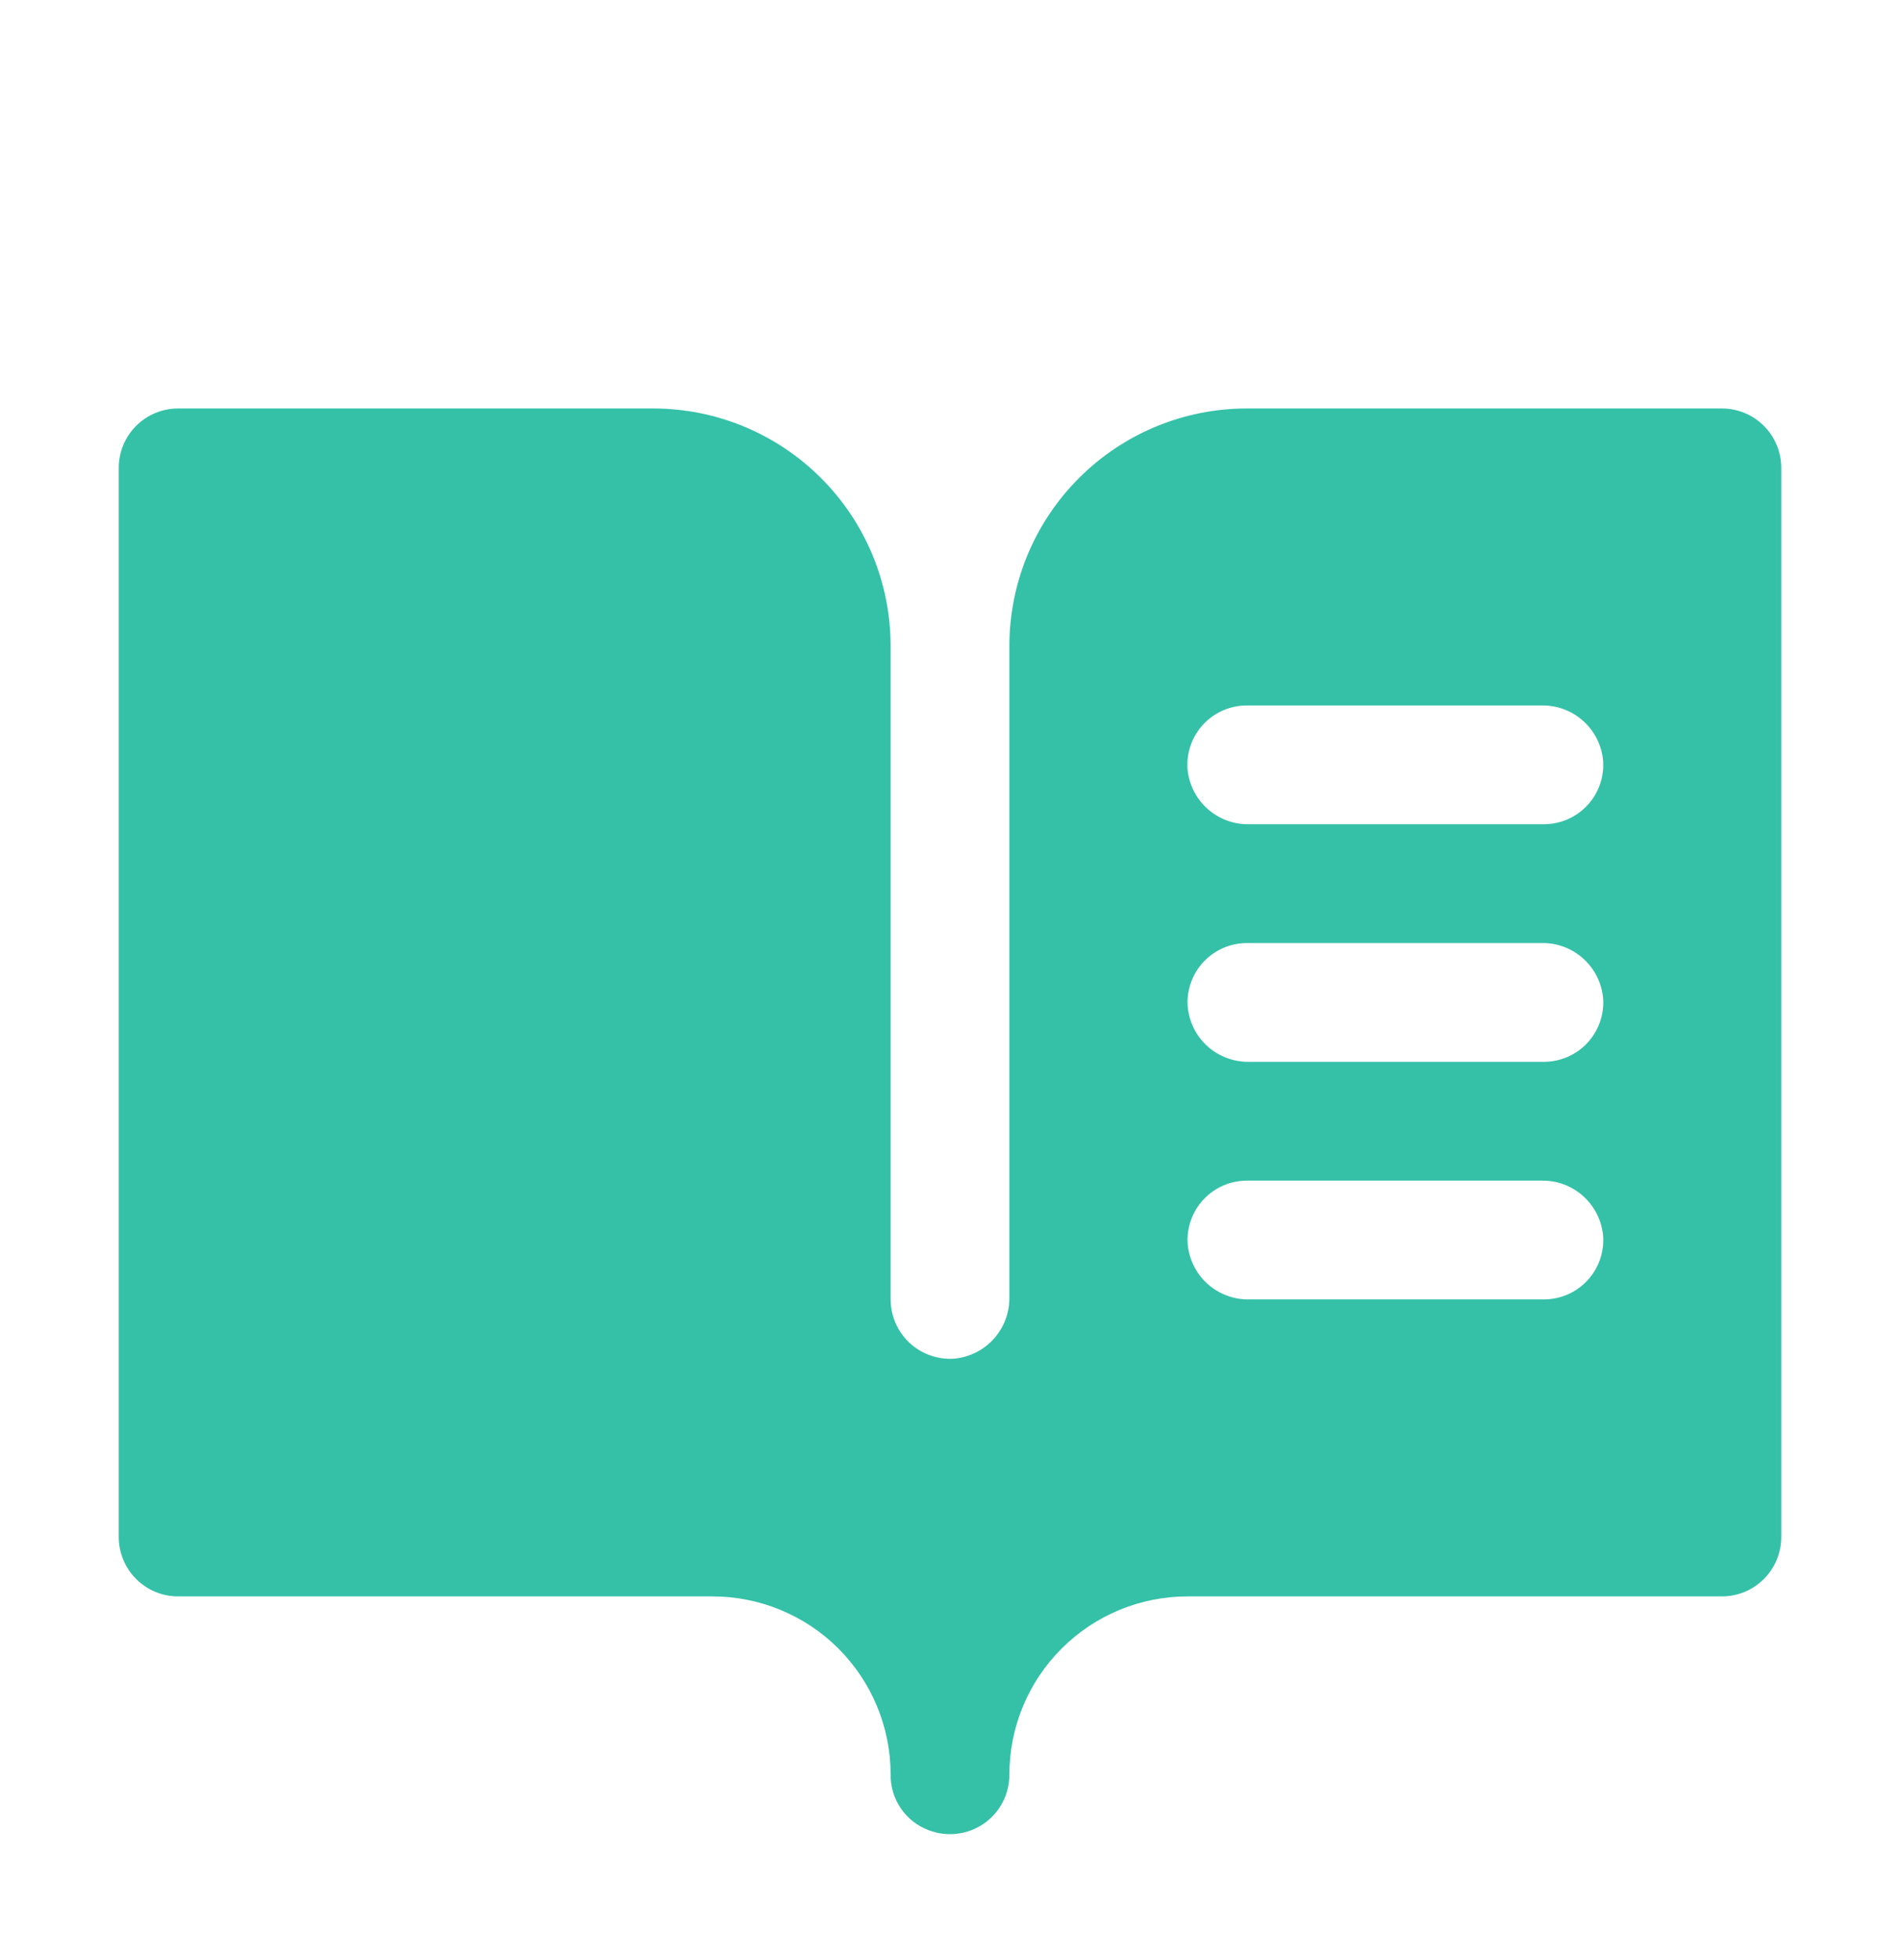 <svg width="32" height="33" viewBox="0 0 32 33" fill="none" xmlns="http://www.w3.org/2000/svg">
<path d="M29 6.877H21C19.939 6.877 18.922 7.298 18.172 8.049C17.421 8.799 17 9.816 17 10.877V21.843C17.003 22.101 16.909 22.351 16.736 22.542C16.563 22.734 16.323 22.852 16.066 22.875C15.93 22.884 15.792 22.864 15.663 22.818C15.534 22.772 15.416 22.7 15.316 22.606C15.216 22.512 15.136 22.399 15.082 22.273C15.028 22.147 15 22.012 15 21.875V10.877C15 9.816 14.579 8.799 13.828 8.049C13.078 7.298 12.061 6.877 11 6.877H3C2.735 6.877 2.48 6.982 2.293 7.17C2.105 7.357 2 7.612 2 7.877V25.877C2 26.142 2.105 26.396 2.293 26.584C2.48 26.772 2.735 26.877 3 26.877H12C12.794 26.877 13.556 27.192 14.119 27.753C14.681 28.314 14.998 29.075 15 29.869C14.996 30.074 15.055 30.274 15.17 30.443C15.285 30.612 15.449 30.741 15.64 30.813C15.792 30.872 15.956 30.892 16.117 30.873C16.279 30.854 16.433 30.796 16.567 30.704C16.701 30.612 16.811 30.488 16.886 30.344C16.961 30.2 17 30.04 17 29.877C17 29.081 17.316 28.318 17.879 27.756C18.441 27.193 19.204 26.877 20 26.877H29C29.265 26.877 29.52 26.772 29.707 26.584C29.895 26.396 30 26.142 30 25.877V7.877C30 7.612 29.895 7.357 29.707 7.17C29.52 6.982 29.265 6.877 29 6.877ZM26 21.877H21.034C20.776 21.88 20.526 21.786 20.334 21.613C20.143 21.44 20.025 21.2 20.003 20.943C19.993 20.806 20.013 20.669 20.059 20.54C20.105 20.411 20.177 20.293 20.271 20.193C20.365 20.093 20.478 20.013 20.604 19.959C20.73 19.904 20.865 19.877 21.003 19.877H25.969C26.227 19.873 26.477 19.968 26.668 20.141C26.859 20.314 26.978 20.554 27 20.811C27.009 20.948 26.99 21.085 26.944 21.214C26.898 21.343 26.825 21.461 26.732 21.561C26.638 21.661 26.524 21.741 26.399 21.795C26.273 21.849 26.137 21.877 26 21.877ZM26 17.877H21.034C20.776 17.88 20.526 17.786 20.334 17.613C20.143 17.44 20.025 17.2 20.003 16.943C19.993 16.806 20.013 16.669 20.059 16.54C20.105 16.411 20.177 16.293 20.271 16.193C20.365 16.093 20.478 16.013 20.604 15.959C20.73 15.905 20.865 15.877 21.003 15.877H25.969C26.227 15.873 26.477 15.968 26.668 16.141C26.859 16.314 26.978 16.554 27 16.811C27.009 16.948 26.99 17.085 26.944 17.214C26.898 17.343 26.825 17.461 26.732 17.561C26.638 17.661 26.524 17.741 26.399 17.795C26.273 17.849 26.137 17.877 26 17.877ZM26 13.877H21.034C20.775 13.881 20.525 13.787 20.333 13.614C20.141 13.44 20.022 13.201 20 12.943C19.991 12.806 20.01 12.669 20.056 12.54C20.102 12.411 20.175 12.293 20.268 12.193C20.362 12.093 20.476 12.013 20.601 11.959C20.727 11.905 20.863 11.877 21 11.877H25.966C26.225 11.873 26.475 11.967 26.667 12.14C26.859 12.313 26.978 12.553 27 12.811C27.009 12.947 26.99 13.085 26.944 13.214C26.898 13.343 26.825 13.461 26.732 13.561C26.638 13.661 26.524 13.741 26.399 13.795C26.273 13.849 26.137 13.877 26 13.877Z" fill="#34C1A8"/>
</svg>
